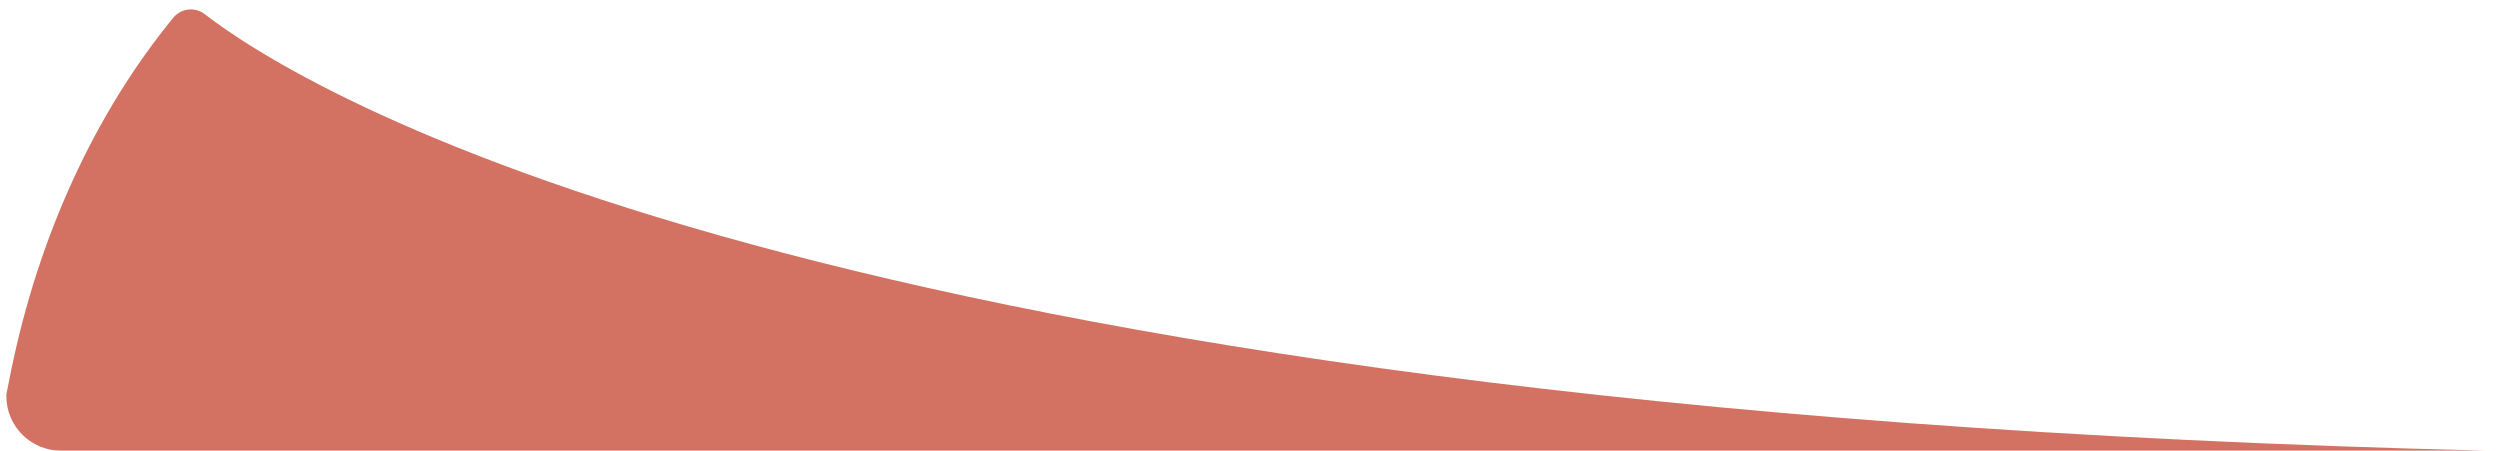 <?xml version="1.0" encoding="UTF-8"?>
<svg id="Camada_1" data-name="Camada 1" xmlns="http://www.w3.org/2000/svg" viewBox="0 0 122 22">
  <defs>
    <style>
      .cls-1 {
        fill: #d37162;
      }
    </style>
  </defs>
  <g id="_Camada_" data-name="&amp;lt;Camada&amp;gt;">
    <path class="cls-1" d="M.31,19.34s0-.1.01-.14l.22-1.1C1.89,11.5,4.64,5.52,8.46.86c.38-.46,1.06-.53,1.53-.17,4.51,3.49,29.36,19.32,111.3,21.3H2.97c-1.47,0-2.66-1.19-2.66-2.66H.31Z"/>
  </g>
</svg>